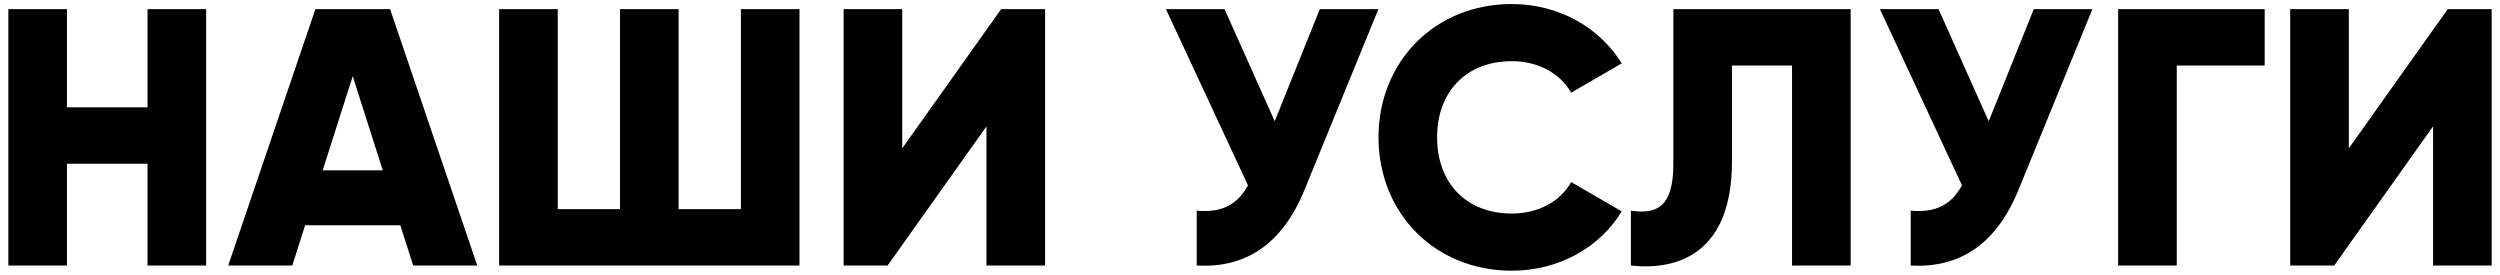 <?xml version="1.0" encoding="UTF-8"?> <svg xmlns="http://www.w3.org/2000/svg" width="273" height="30" viewBox="0 0 273 30" fill="none"><path d="M16.112 1H22.512V29H16.112V17.88H7.312V29H0.912V1H7.312V11.72H16.112V1ZM45.118 29L43.718 24.6H33.318L31.918 29H24.918L34.438 1H42.598L52.118 29H45.118ZM35.238 18.6H41.798L38.518 8.32L35.238 18.6ZM80.906 1H87.305V29H54.505V1H60.906V22.84H67.706V1H74.106V22.84H80.906V1ZM107.723 29V13.8L96.923 29H92.123V1H98.523V16.2L109.323 1H114.123V29H107.723ZM144.12 1H150.52L142.44 20.76C139.96 26.8 135.92 29.28 130.68 29V23C133.6 23.28 135.2 22.2 136.28 20.24L127.32 1H133.72L139.2 13.24L144.12 1ZM165.092 29.56C156.652 29.56 150.532 23.24 150.532 15C150.532 6.76 156.652 0.44 165.092 0.44C170.172 0.44 174.652 2.96 177.092 6.92L171.572 10.12C170.332 7.96 167.932 6.68 165.092 6.68C160.132 6.68 156.932 10 156.932 15C156.932 20 160.132 23.32 165.092 23.32C167.932 23.32 170.372 22.04 171.572 19.88L177.092 23.08C174.692 27.04 170.212 29.56 165.092 29.56ZM178.091 29V23C180.971 23.44 182.731 22.56 182.731 17.88V1H202.091V29H195.691V7.16H189.131V17.64C189.131 27.64 183.251 29.56 178.091 29ZM222.088 1H228.488L220.408 20.76C217.928 26.8 213.888 29.28 208.648 29V23C211.568 23.28 213.168 22.2 214.248 20.24L205.288 1H211.688L217.168 13.24L222.088 1ZM247.302 1V7.16H237.702V29H231.302V1H247.302ZM265.691 29V13.8L254.891 29H250.091V1H256.491V16.2L267.291 1H272.091V29H265.691Z" fill="black"></path></svg> 